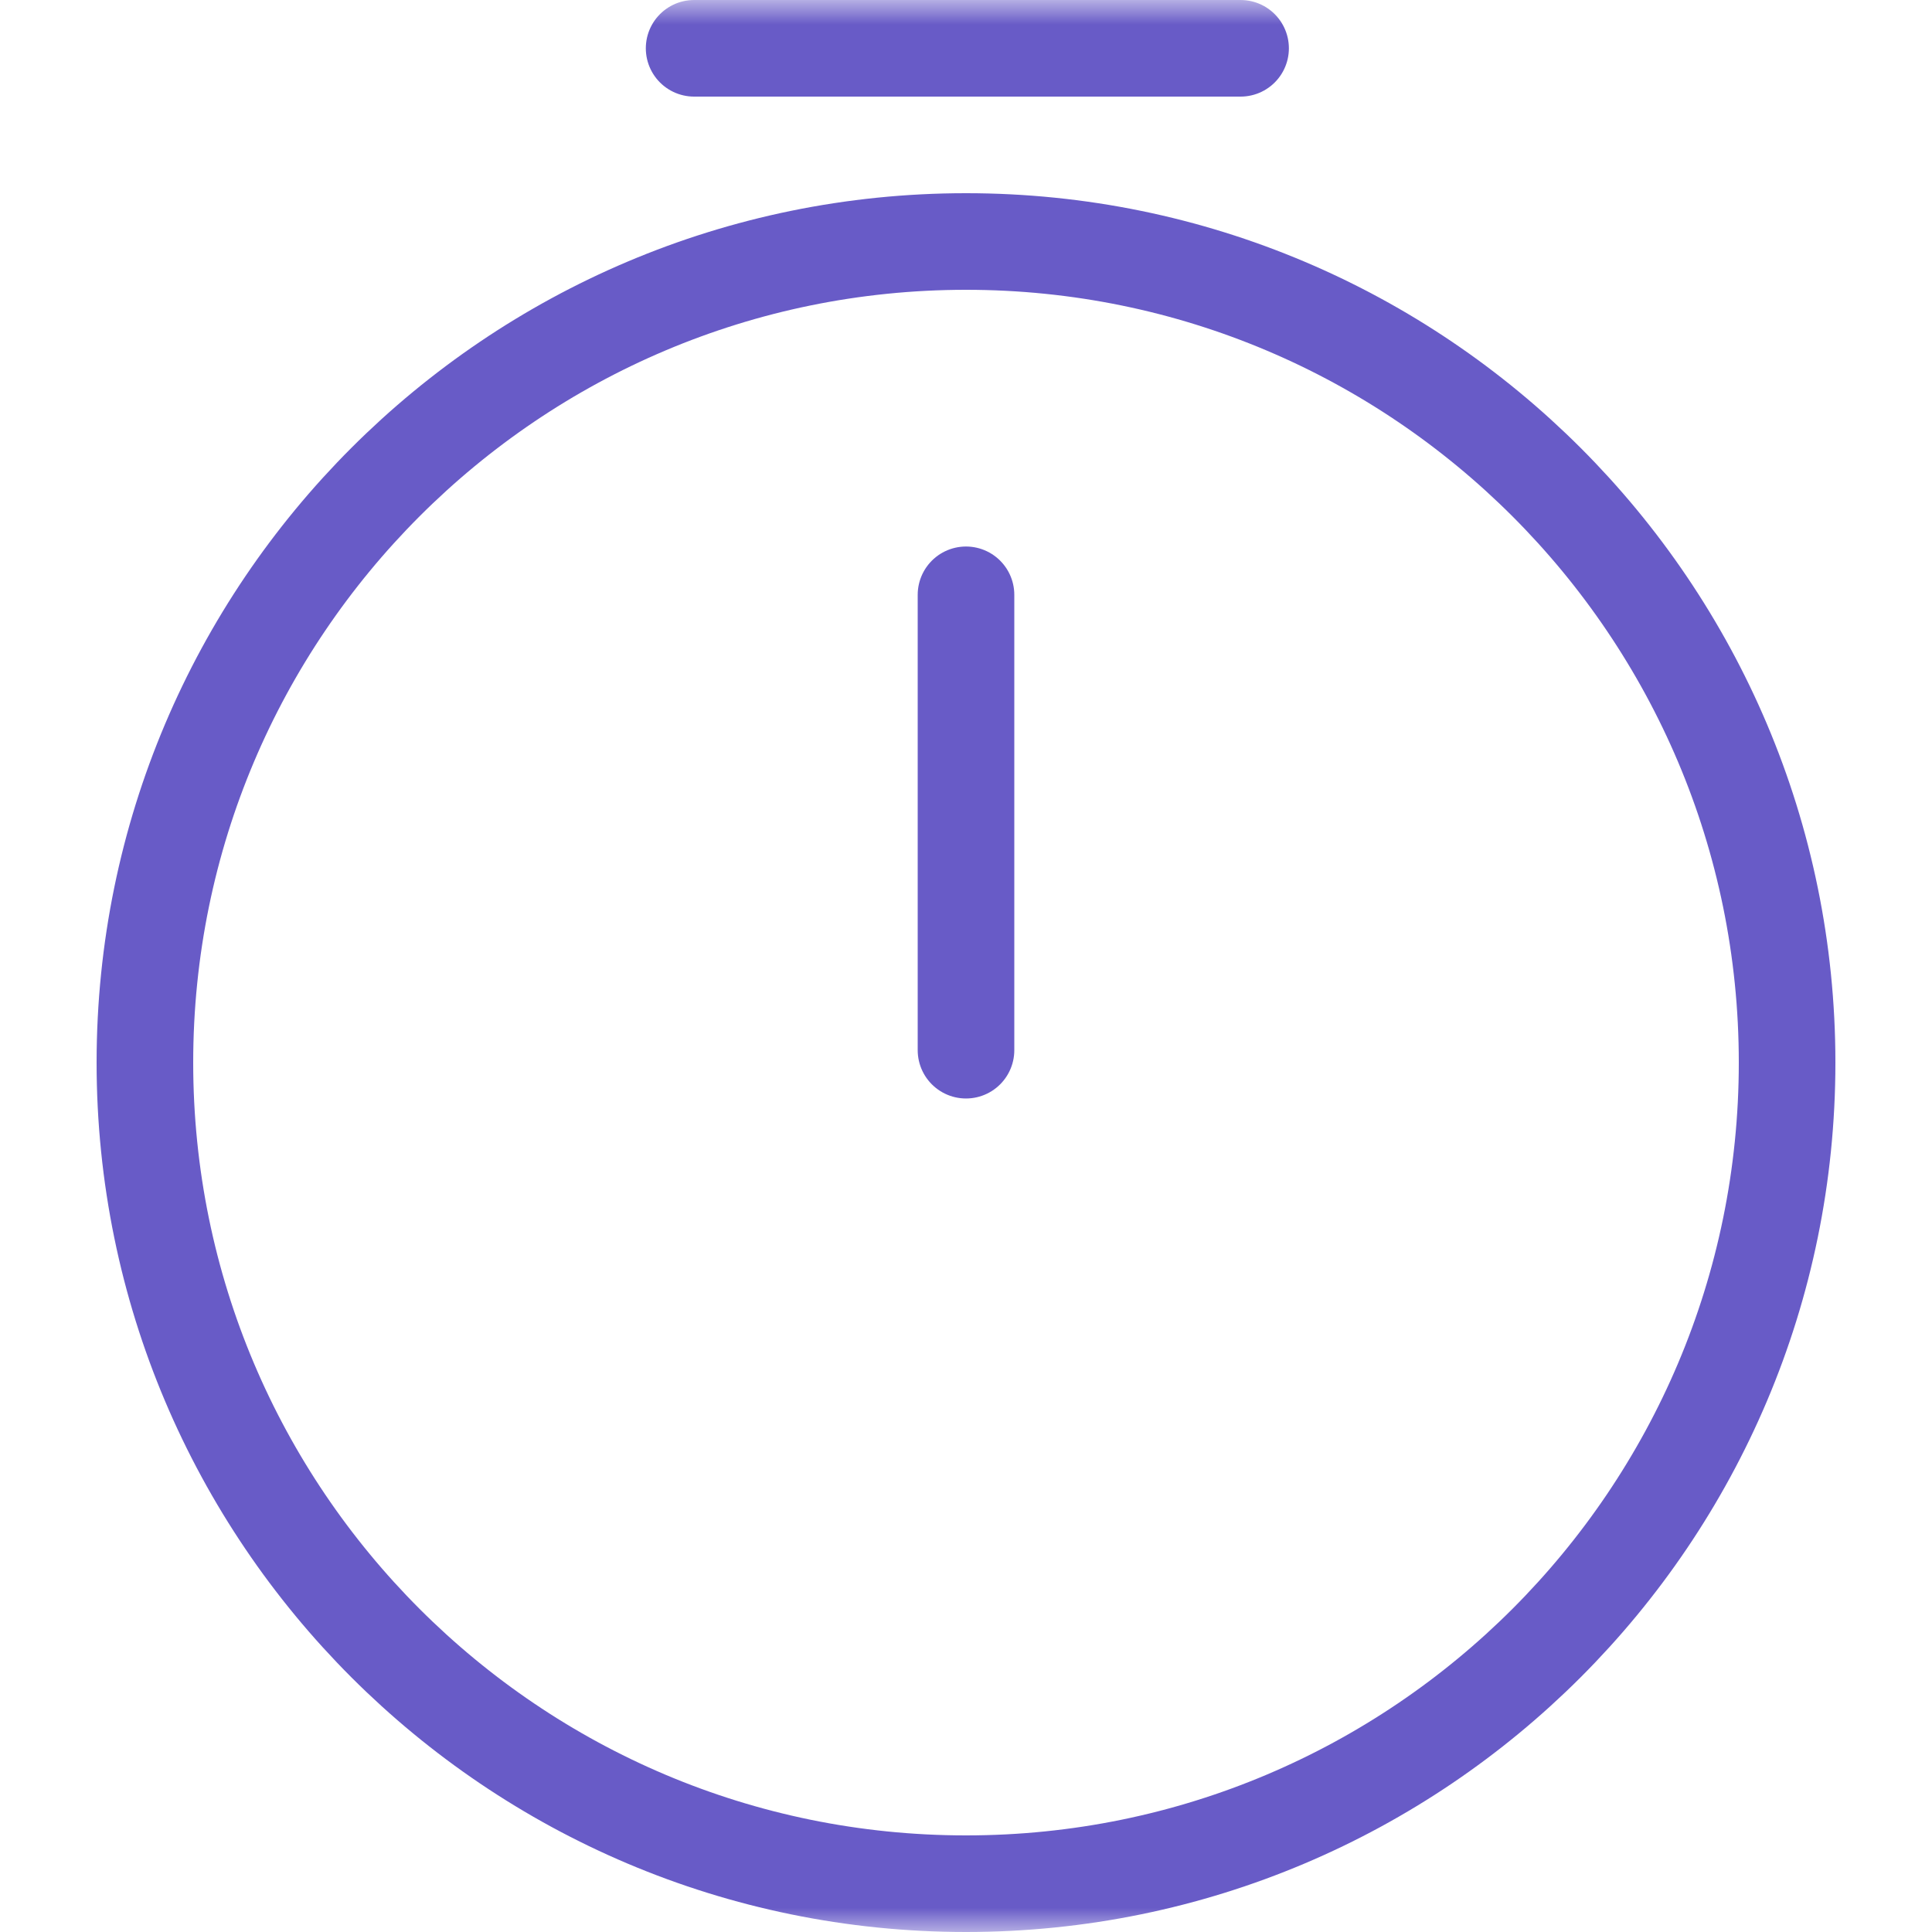 <svg width="40" height="40" viewBox="0 0 40 40" fill="none" xmlns="http://www.w3.org/2000/svg">
<mask id="mask0_5774_8311" style="mask-type:alpha" maskUnits="userSpaceOnUse" x="0" y="0" width="40" height="40">
<rect width="40" height="40" fill="white"/>
</mask>
<g mask="url(#mask0_5774_8311)">
<path d="M37 22C37 31.384 29.384 39 20 39C10.616 39 3 31.384 3 22C3 12.616 10.616 5 20 5C29.384 5 37 12.616 37 22Z" stroke="#685BC7" stroke-width="2" stroke-linecap="round" stroke-linejoin="round"/>
<path d="M20 12.315V21.743" stroke="#685BC7" stroke-width="2" stroke-linecap="round" stroke-linejoin="round"/>
<path d="M14.371 1H25.685" stroke="#685BC7" stroke-width="2" stroke-miterlimit="10" stroke-linecap="round" stroke-linejoin="round"/>
</g>
</svg>

